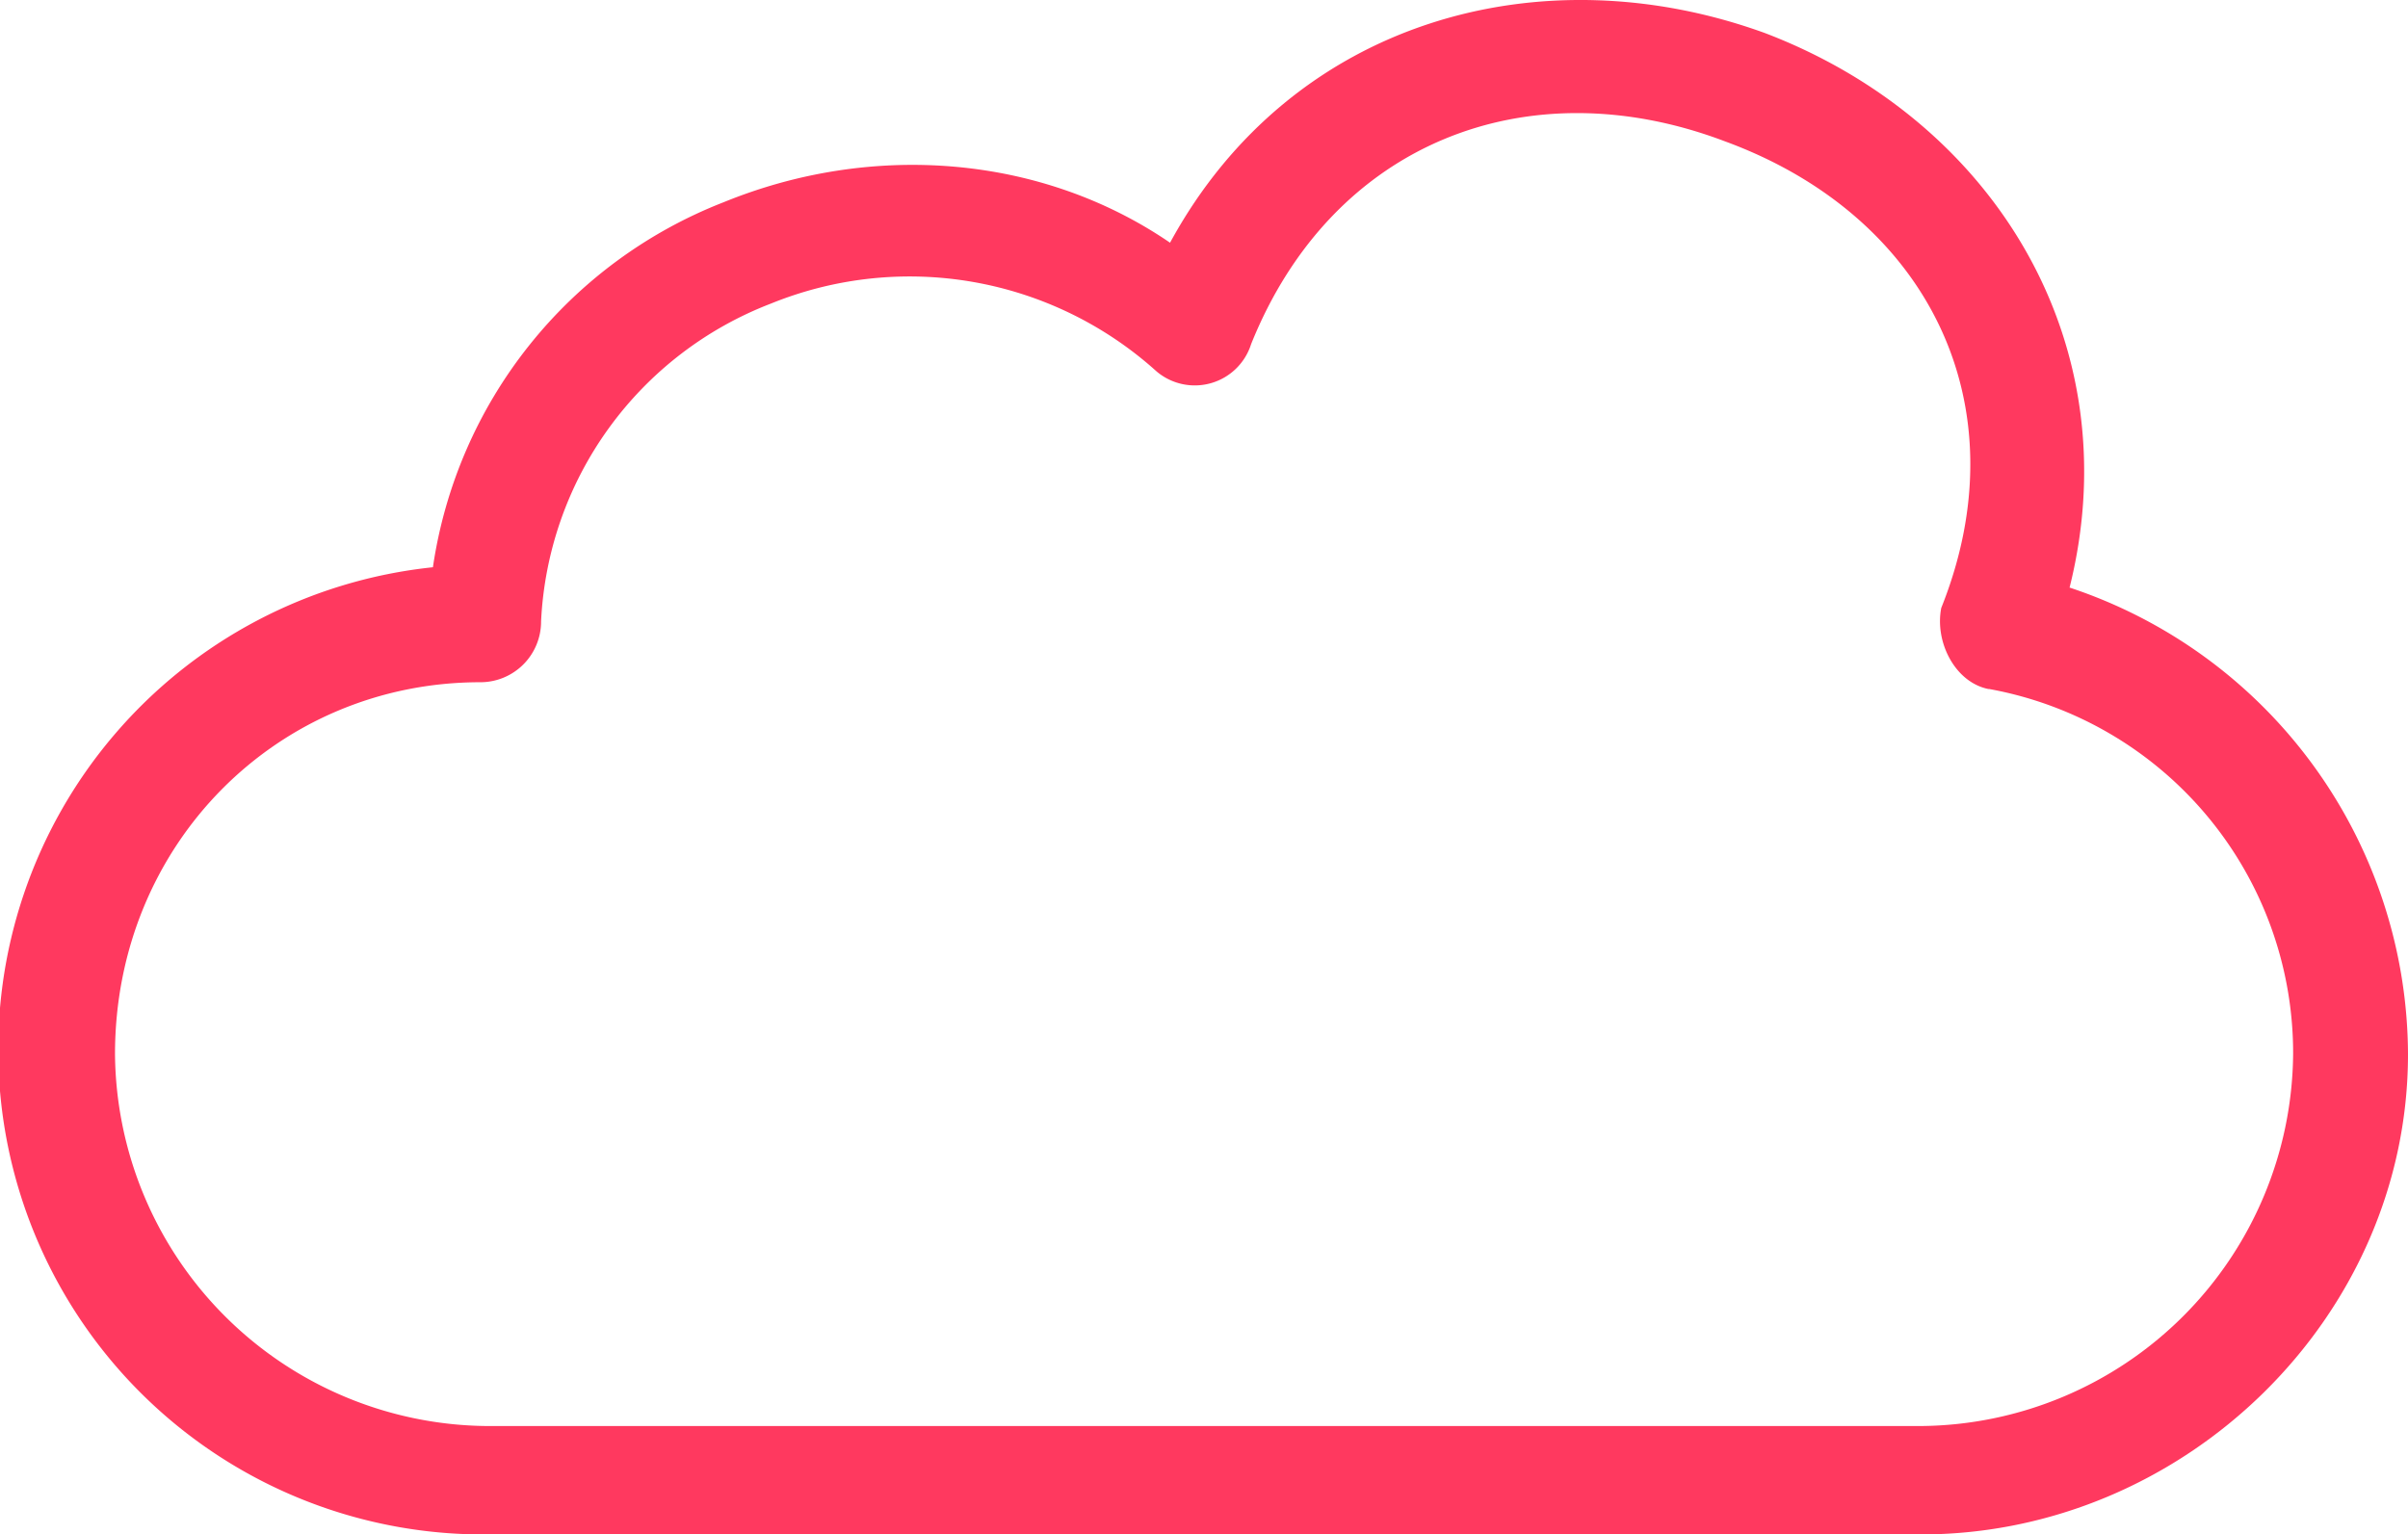 <svg id="Calque_1" data-name="Calque 1" xmlns="http://www.w3.org/2000/svg" viewBox="0 0 183 116.63"><defs><style>.cls-1{fill:#ff395f;}</style></defs><title>icons-background</title><path class="cls-1" d="M151.13,52.38c-2.57-.51-4.11-3.6-3.6-6.17,6.17-15.42-1-29.81-16.45-35.47-14.9-5.65-29.81,0-36,15.42a4.49,4.49,0,0,1-7.2,2.06,28,28,0,0,0-29.3-5.14A27.27,27.27,0,0,0,41.12,47.24a4.61,4.61,0,0,1-4.62,4.62C21.08,51.86,8.74,64.2,8.74,80.13A28.52,28.52,0,0,0,37,108.4H146a28.52,28.52,0,0,0,28.27-28.27,28.13,28.13,0,0,0-23.13-27.76Zm6.17-7.71A37.52,37.52,0,0,1,183,80.14c0,20-17,36.5-37,36.5H37A36.86,36.86,0,0,1,32.9,43.12,35.27,35.27,0,0,1,55,15.37c11.31-4.62,24.16-3.6,33.92,3.08,9.25-17,28.27-22.1,45.23-15.93,17.48,6.68,27.76,23.65,23.13,42.15Z"/></svg>